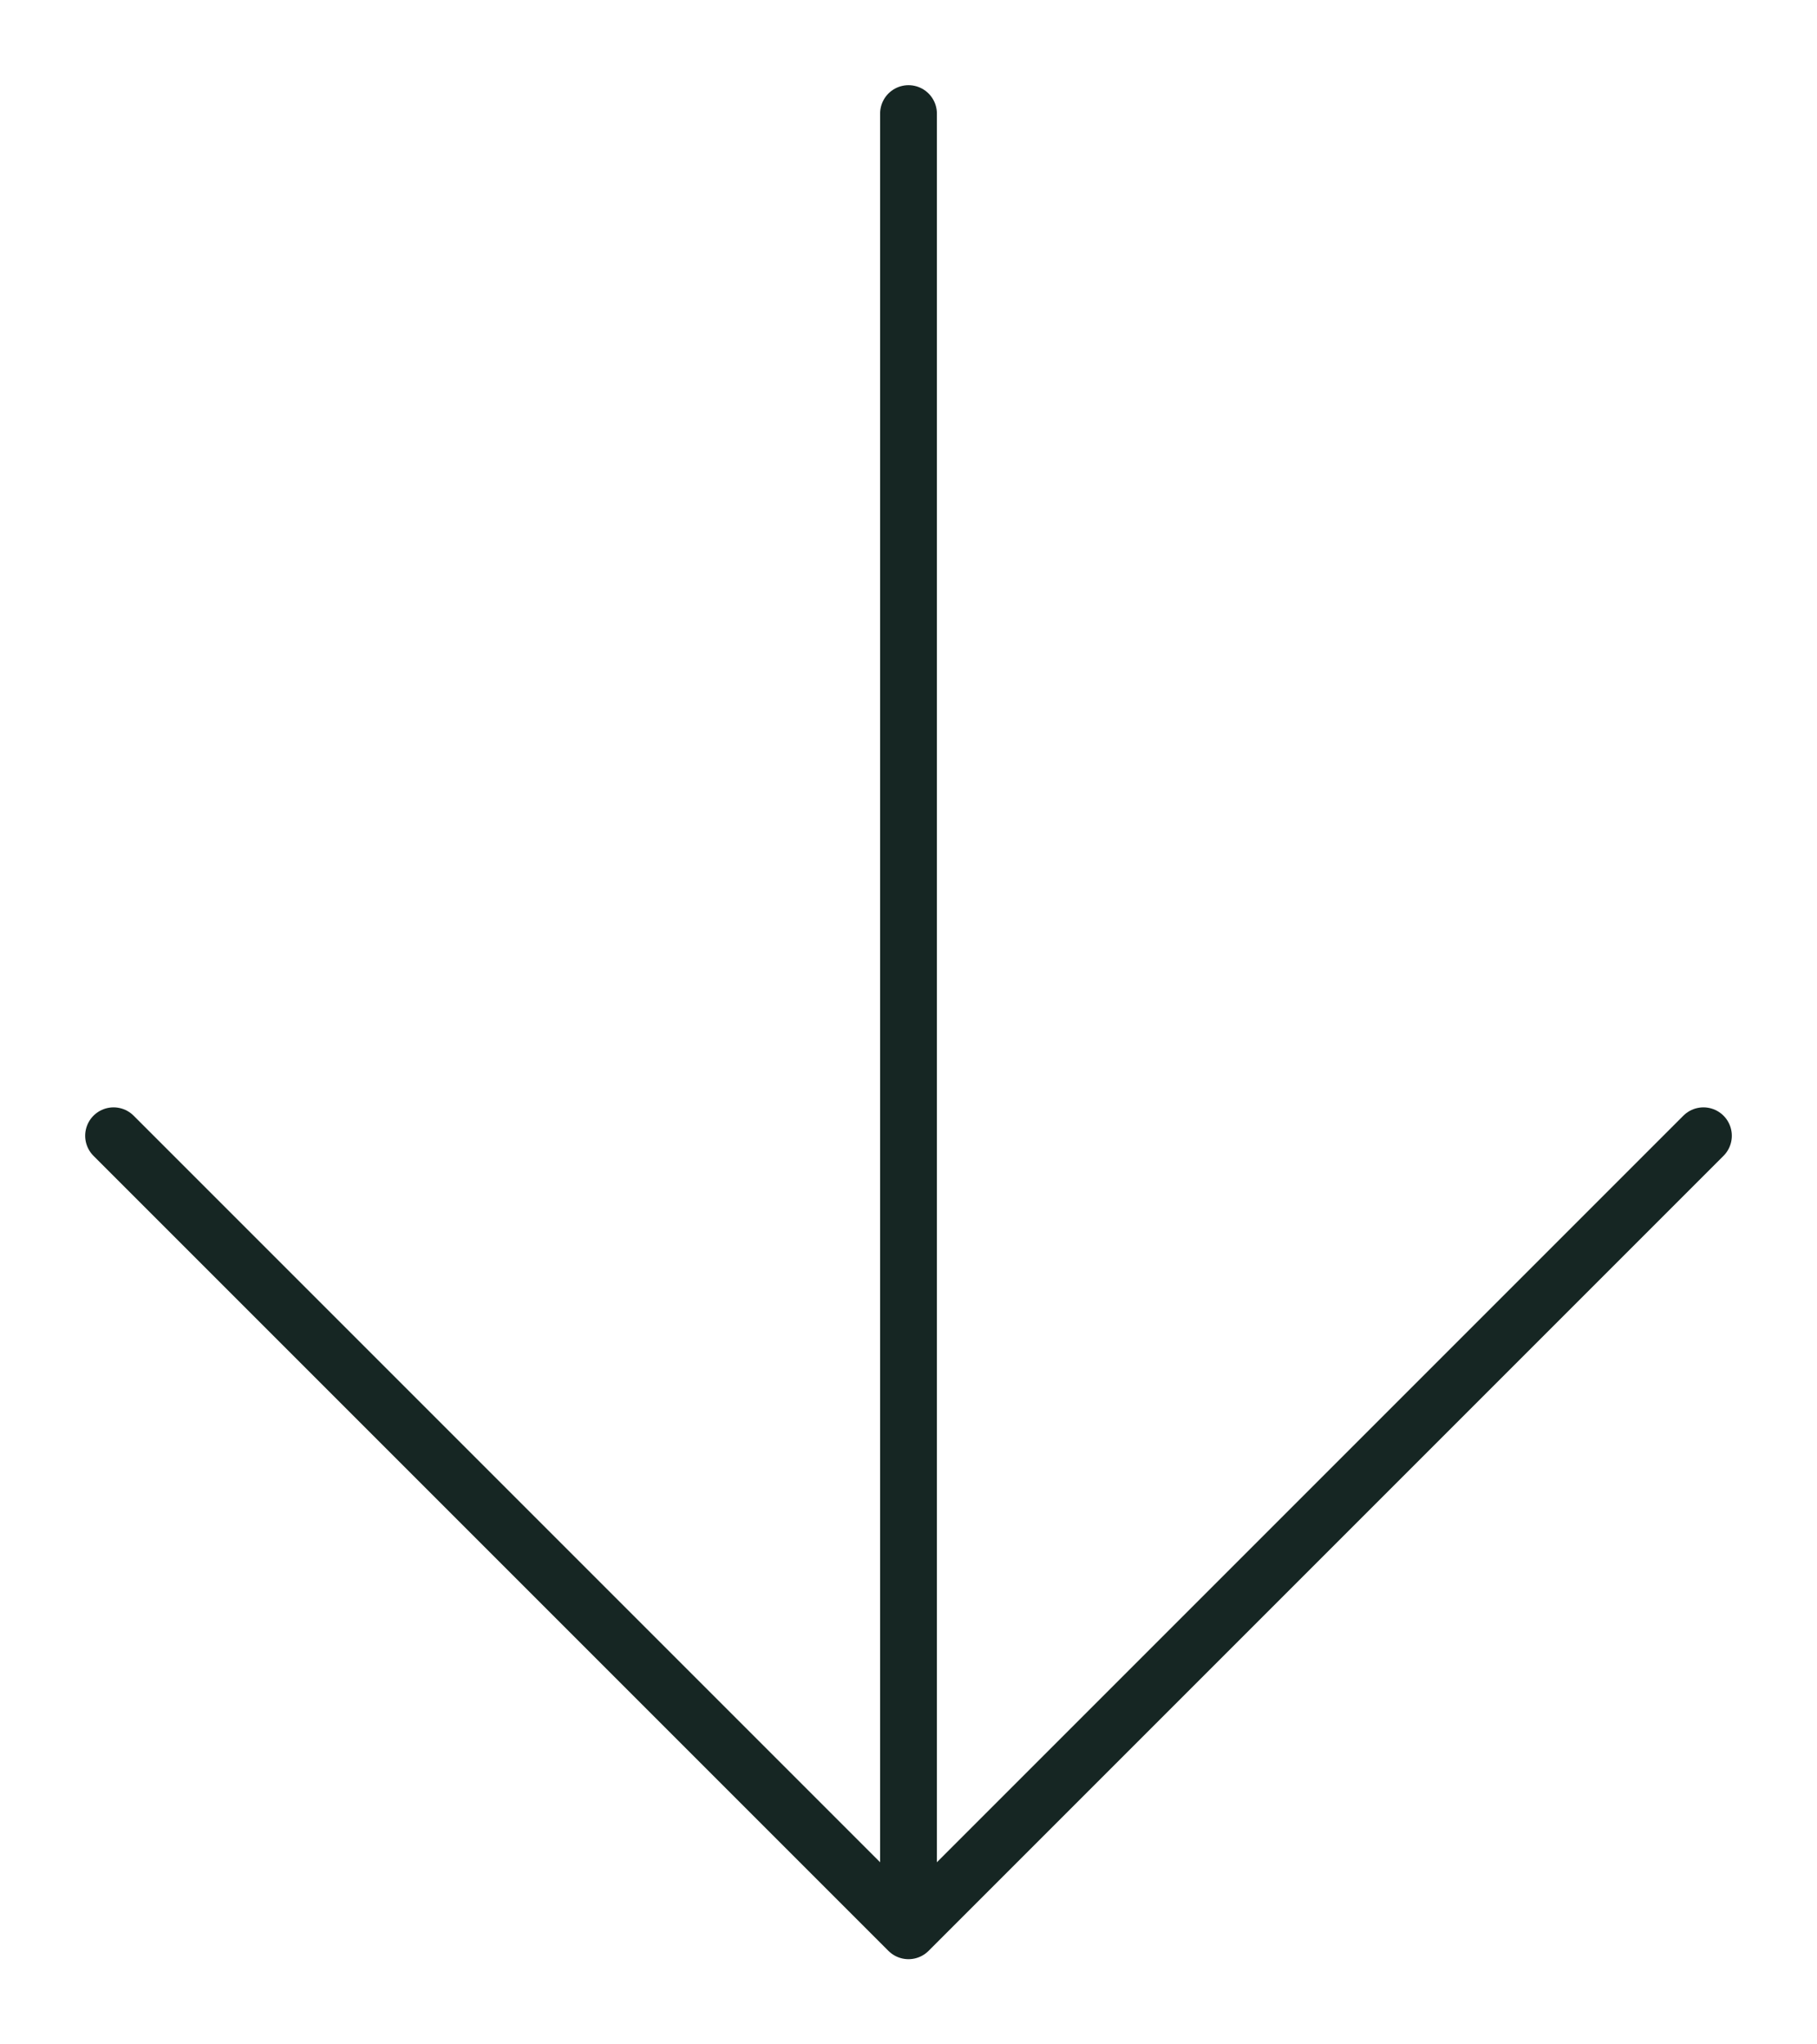 <?xml version="1.0" encoding="UTF-8"?> <svg xmlns="http://www.w3.org/2000/svg" width="16" height="18" viewBox="0 0 16 18" fill="none"> <path d="M1 10L8 17L15 10M8 17V1V17Z" stroke="#162623" stroke-width="0.5" stroke-linecap="round" stroke-linejoin="round"></path> </svg> 